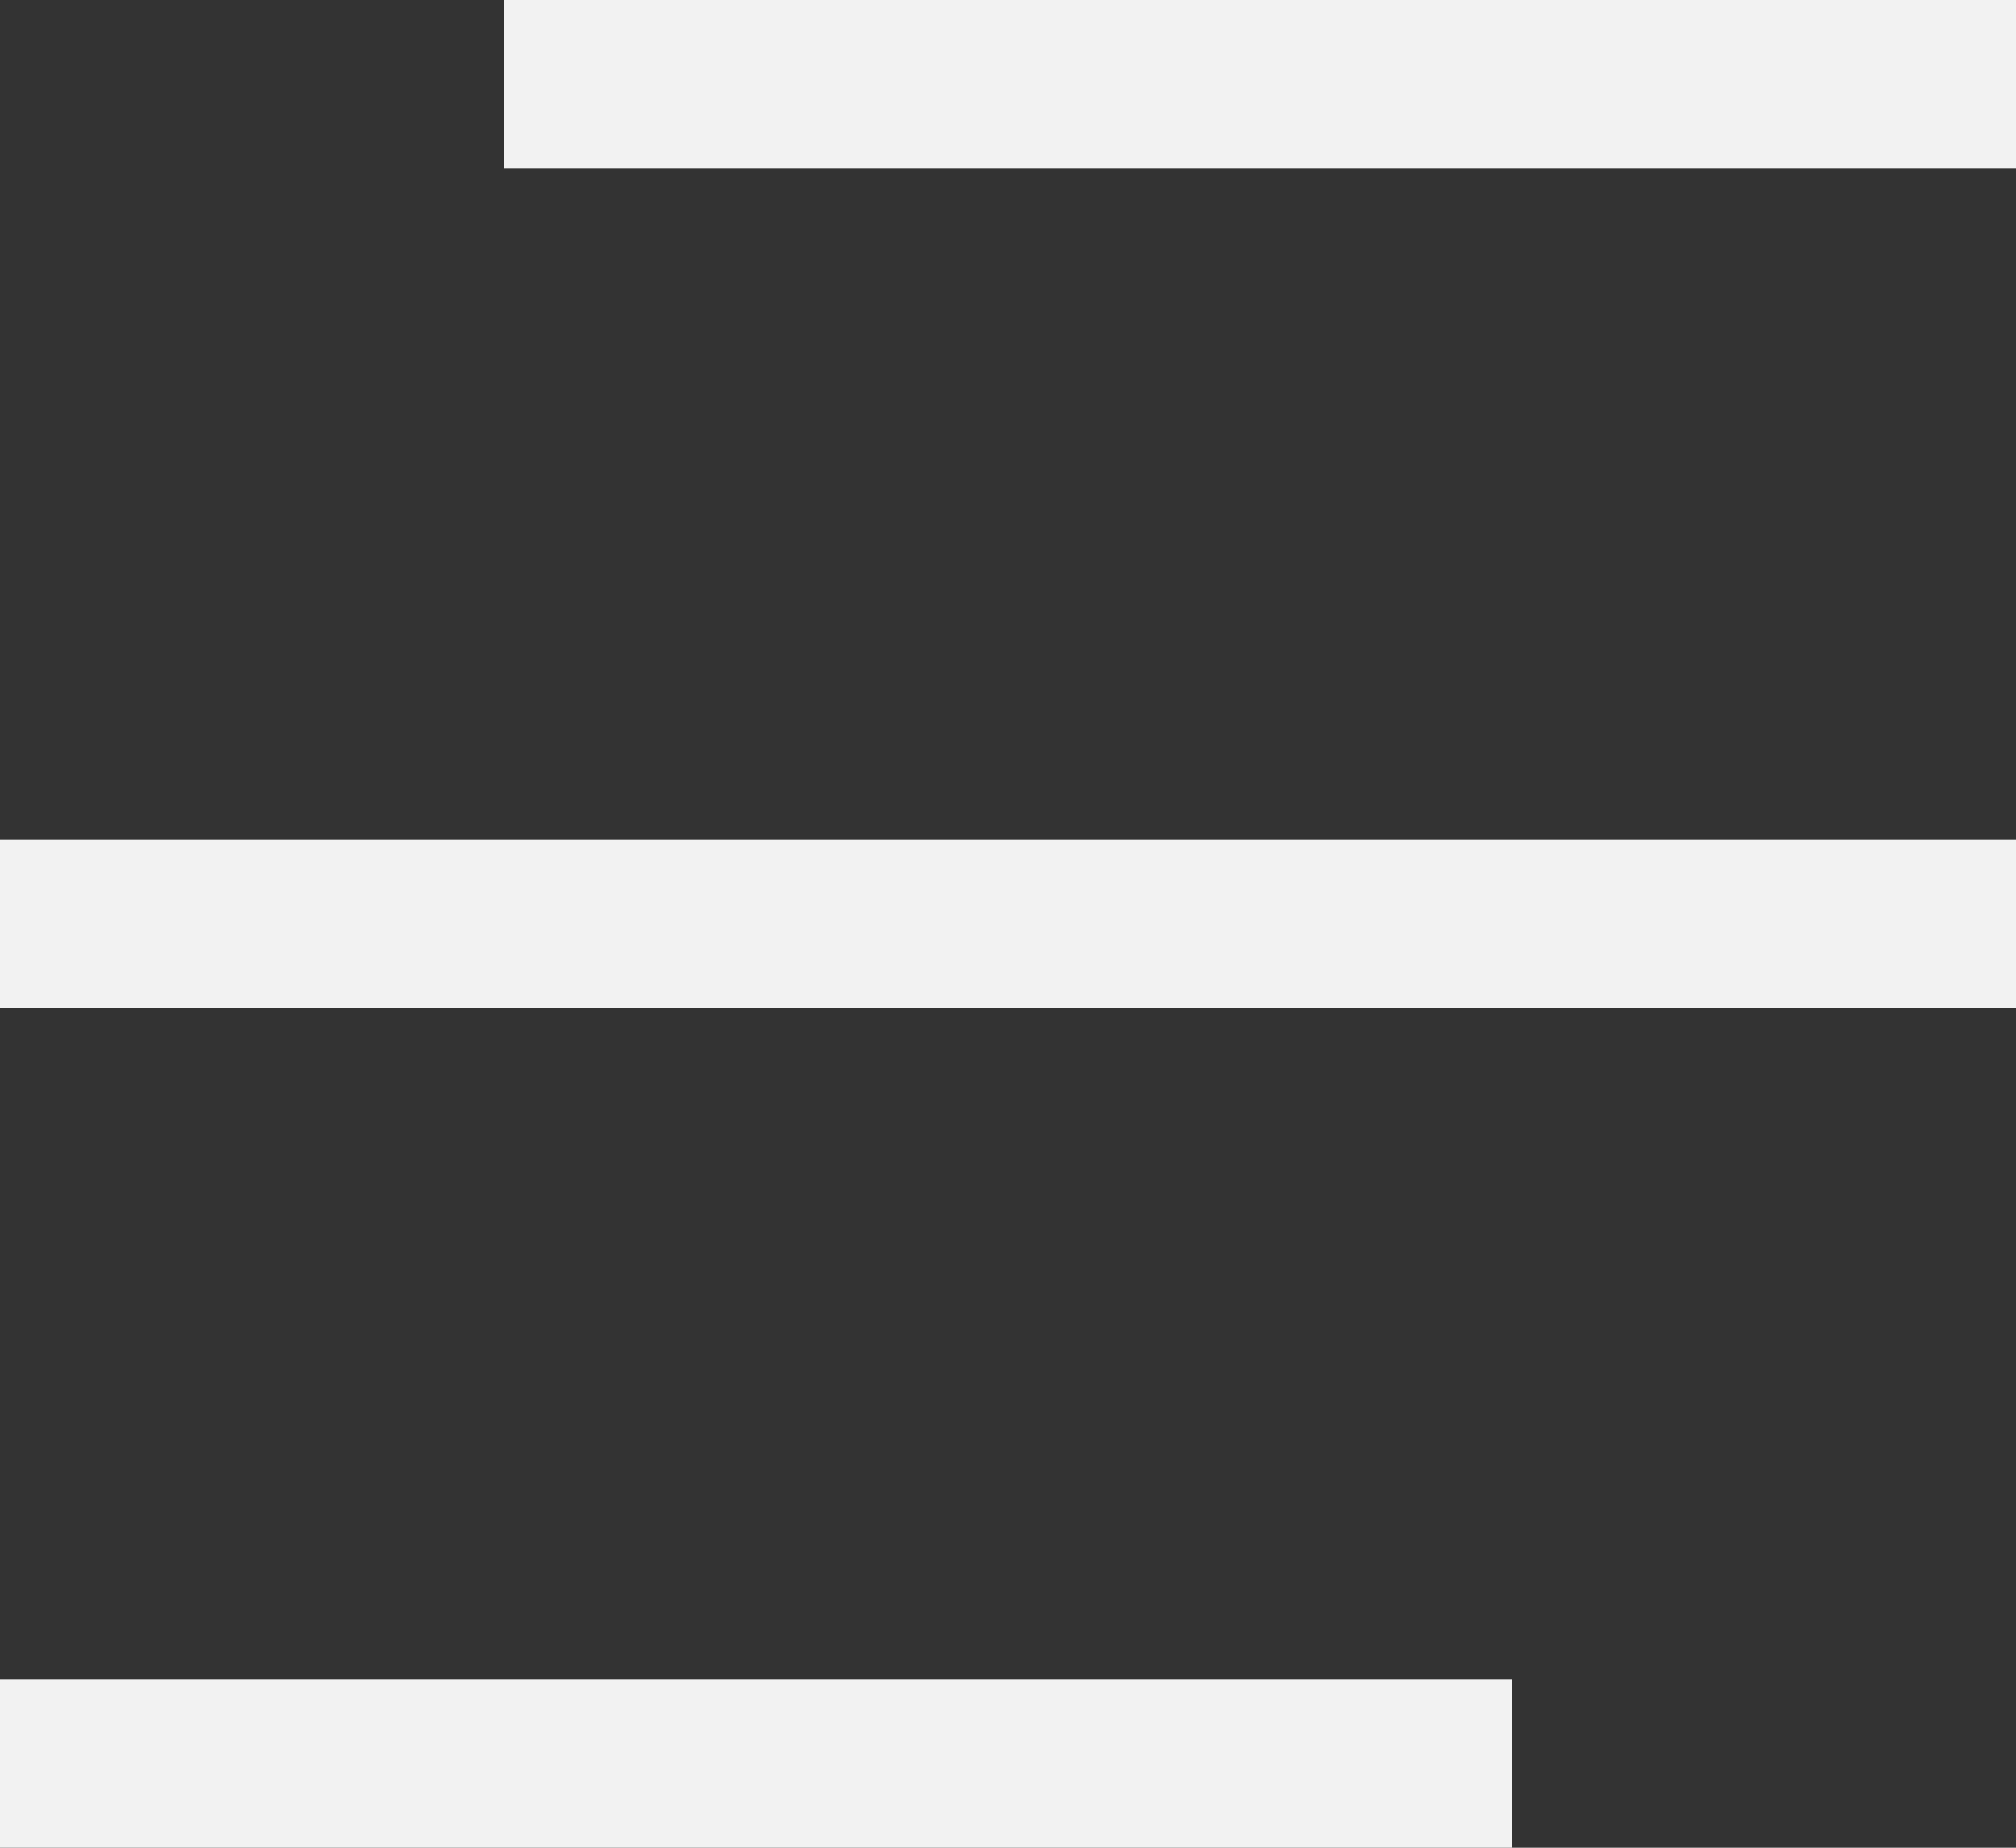 <svg width="24" height="22" viewBox="0 0 24 22" fill="none" xmlns="http://www.w3.org/2000/svg">
<rect x="0" y="0" width="24" height="22" fill="#333333" stroke="none"/>
<line x1="6" y1="1" x2="24" y2="1" stroke="#F2F2F2" stroke-width="2"/>
<line y1="11" x2="24" y2="11" stroke="#F2F2F2" stroke-width="2"/>
<line y1="21" x2="18" y2="21" stroke="#F2F2F2" stroke-width="2"/>
</svg>
